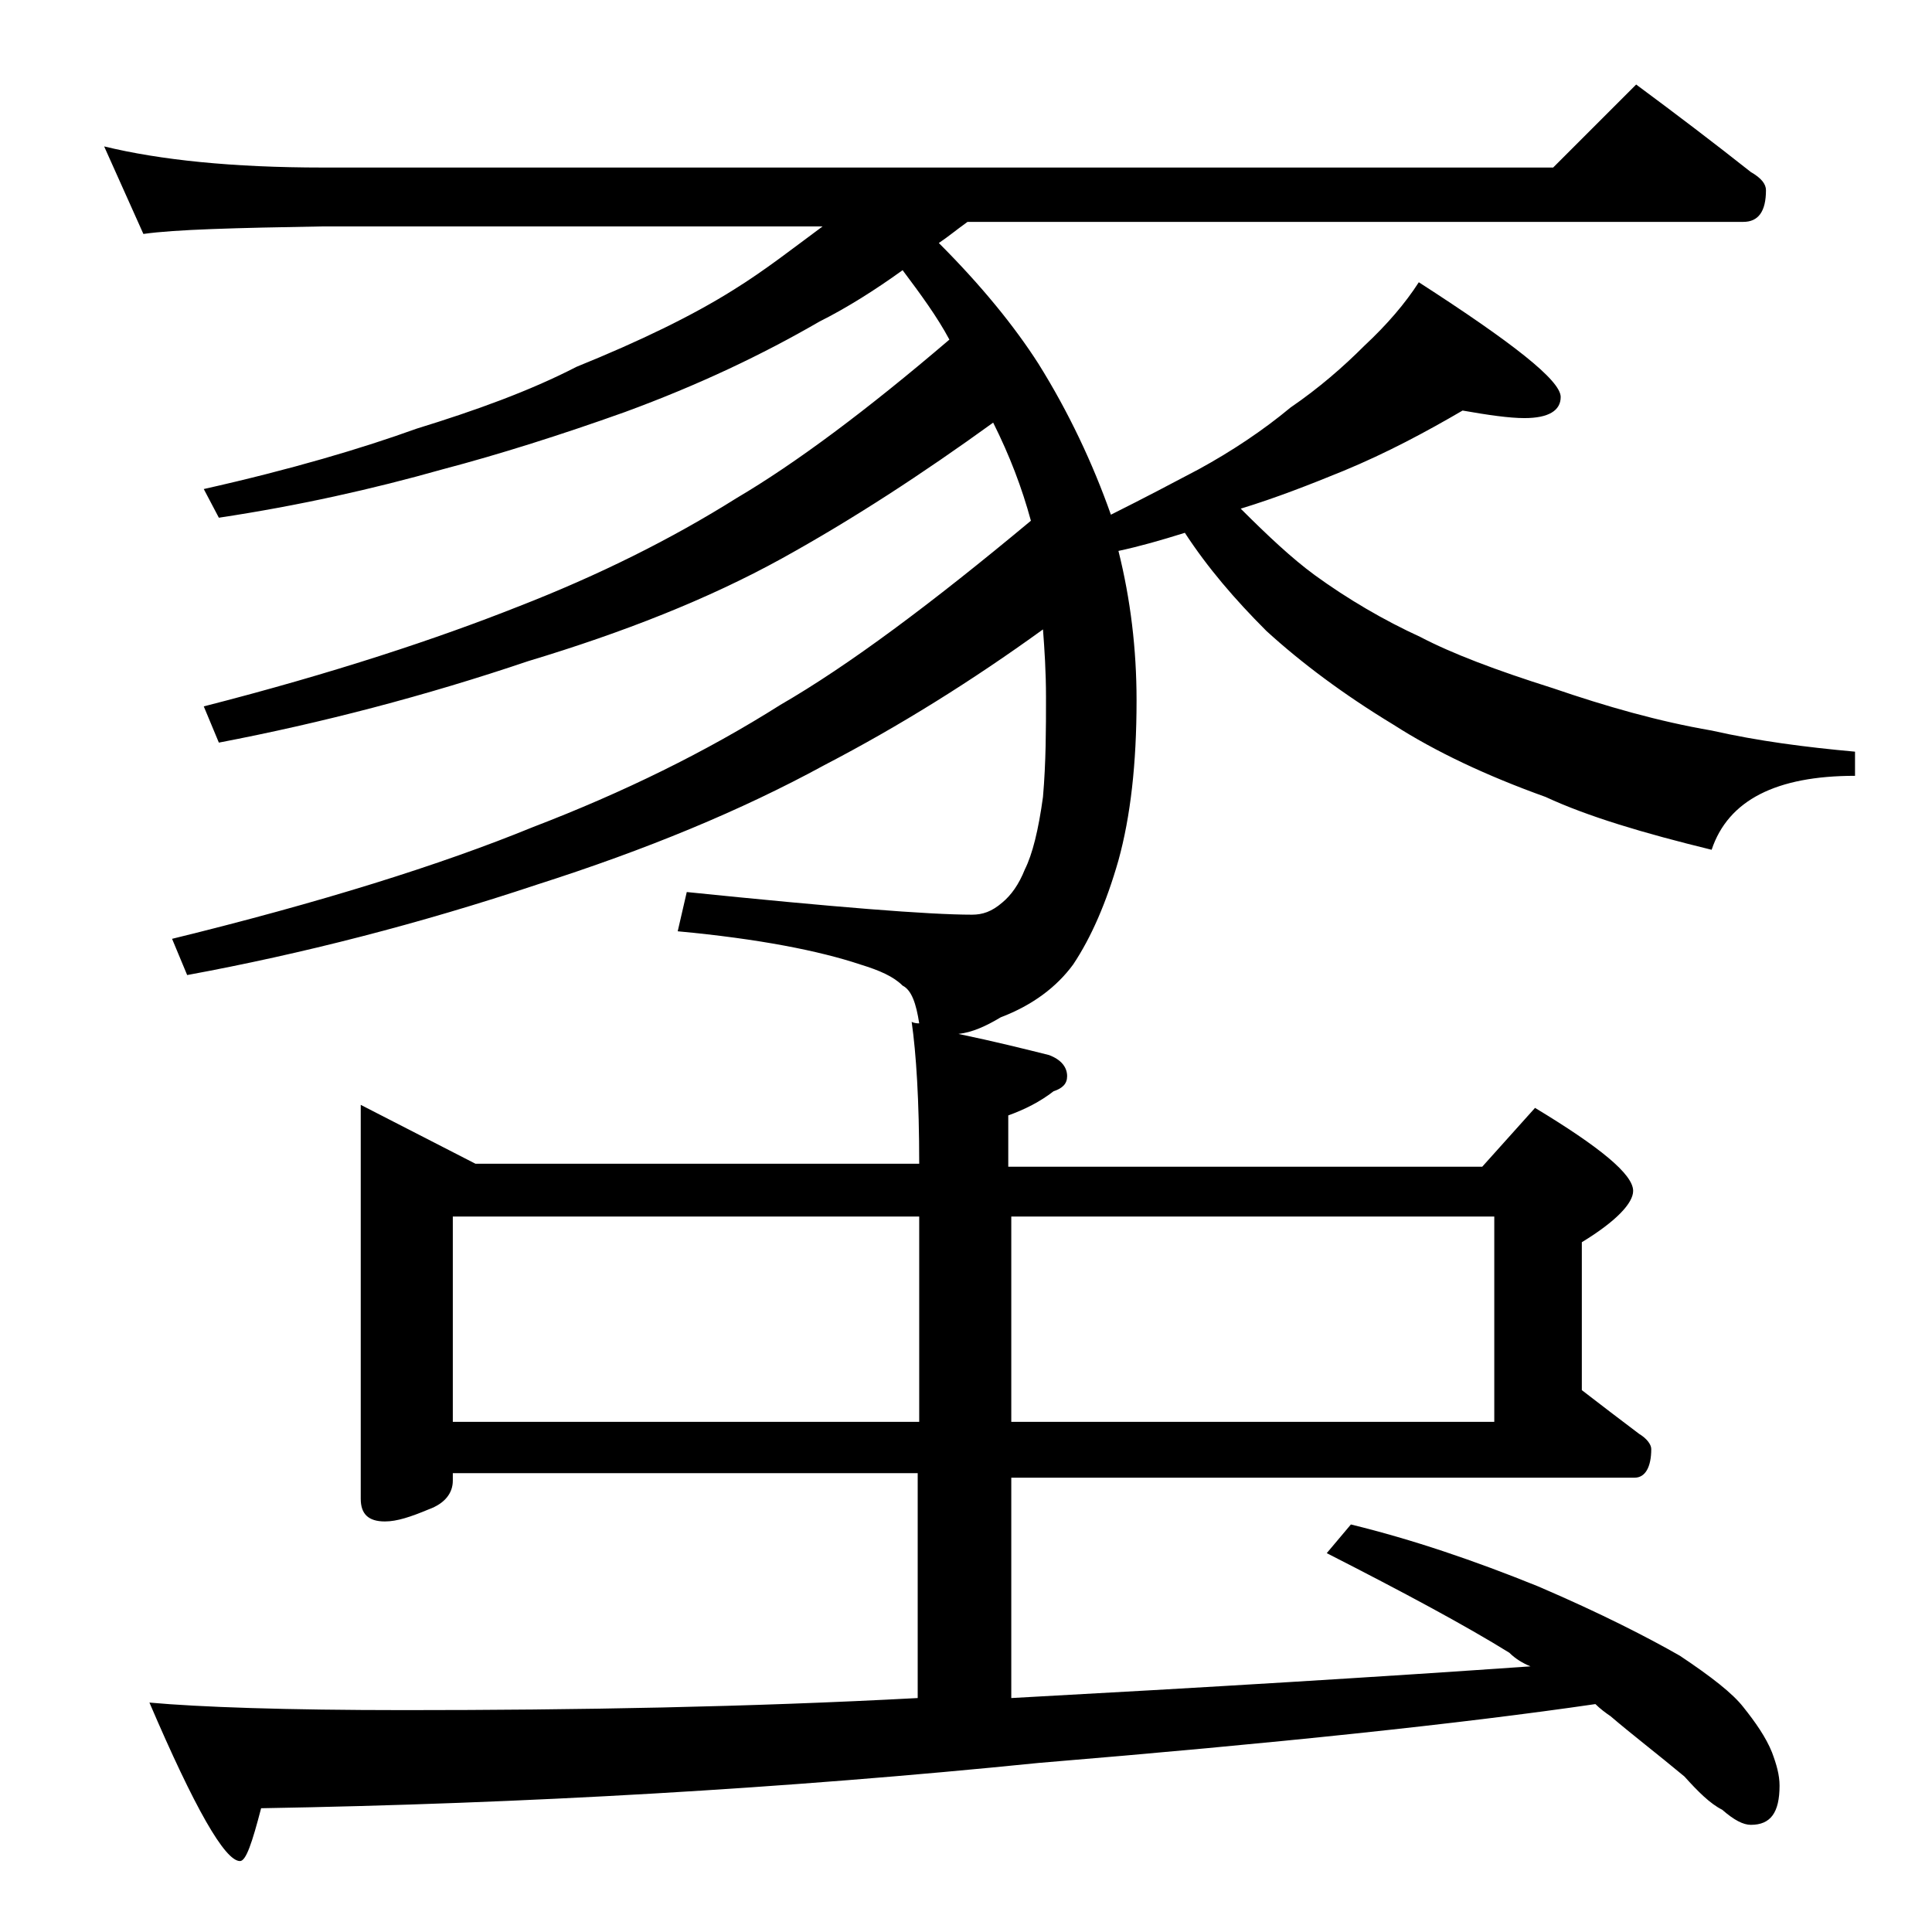 <?xml version="1.0" encoding="utf-8"?>
<!-- Generator: Adobe Illustrator 18.0.0, SVG Export Plug-In . SVG Version: 6.00 Build 0)  -->
<!DOCTYPE svg PUBLIC "-//W3C//DTD SVG 1.1//EN" "http://www.w3.org/Graphics/SVG/1.1/DTD/svg11.dtd">
<svg version="1.1" id="Layer_1" xmlns="http://www.w3.org/2000/svg" xmlns:xlink="http://www.w3.org/1999/xlink" x="0px" y="0px"
	 viewBox="0 0 128 128" enable-background="new 0 0 128 128" xml:space="preserve">
<path d="M23.9,73.2l7.6,3.9h29.4c0-4.2-0.2-7.3-0.5-9.4c0.2,0.1,0.4,0.1,0.5,0.1c-0.2-1.3-0.5-2.2-1.1-2.5c-0.6-0.6-1.5-1-2.8-1.4
	c-2.7-0.9-6.7-1.7-12.1-2.2l0.6-2.6c9.8,1,16,1.5,18.9,1.5c0.7,0,1.3-0.2,2-0.8c0.6-0.5,1.1-1.2,1.5-2.2c0.5-1,0.9-2.6,1.2-4.8
	c0.2-2.3,0.2-4.5,0.2-6.6c0-1.7-0.1-3.2-0.2-4.5c-4.7,3.4-9.5,6.4-14.5,9c-5.5,3-11.8,5.6-19,7.9c-7.8,2.6-15.6,4.6-23.2,6l-1-2.4
	c9.8-2.4,17.8-4.9,23.9-7.4c6-2.3,11.5-5,16.4-8.1c4.5-2.6,10-6.7,16.6-12.2c-0.6-2.2-1.4-4.3-2.5-6.5c-4.7,3.4-9.3,6.4-14,9
	c-4.9,2.7-10.5,4.9-16.8,6.8c-6.8,2.3-13.7,4.1-20.5,5.4l-1-2.4c8.6-2.2,15.5-4.5,20.8-6.6c5.4-2.1,10.2-4.5,14.5-7.2
	c3.9-2.3,8.6-5.8,14.1-10.5c-0.8-1.5-1.9-3-3.1-4.6c-1.8,1.3-3.7,2.5-5.5,3.4c-3.8,2.2-8,4.2-12.9,6c-4.2,1.5-8.3,2.8-12.1,3.8
	c-4.6,1.3-9.5,2.4-14.8,3.2l-1-1.9c5.8-1.3,10.5-2.7,14.1-4c3.9-1.2,7.5-2.5,10.6-4.1c4.2-1.7,7.7-3.4,10.4-5.1
	c2.1-1.3,4-2.8,5.9-4.2H21.4c-5.8,0.1-9.8,0.2-11.9,0.5L6.9,9.7c3.7,0.9,8.5,1.4,14.5,1.4h81.5l5.5-5.5c2.7,2,5.2,3.9,7.6,5.8
	c0.7,0.4,1,0.8,1,1.2c0,1.4-0.5,2.1-1.5,2.1H64.1c-0.7,0.5-1.3,1-1.9,1.4c2.8,2.8,5,5.5,6.6,8c2,3.2,3.6,6.6,4.8,10
	c2.2-1.1,4.1-2.1,5.8-3c2.2-1.2,4.3-2.6,6.1-4.1c1.9-1.3,3.5-2.7,4.9-4.1c1.5-1.4,2.7-2.8,3.6-4.2c6.2,4,9.4,6.5,9.4,7.6
	c0,0.9-0.8,1.4-2.4,1.4c-1,0-2.4-0.2-4.1-0.5c-2.4,1.4-5,2.8-7.9,4c-2.2,0.9-4.5,1.8-6.8,2.5c1.8,1.8,3.4,3.3,4.9,4.4
	c2.2,1.6,4.6,3,7,4.1c2.1,1.1,5,2.2,8.8,3.4c3.5,1.2,7,2.2,10.5,2.8c3.1,0.7,6.2,1.1,9.5,1.4v1.6c-5.2,0-8.4,1.6-9.5,4.9
	c-4.5-1.1-8.2-2.2-11-3.5c-3.9-1.4-7.3-3-10.1-4.8c-3.3-2-6.1-4.1-8.4-6.2c-2.1-2.1-3.9-4.2-5.4-6.5c-1.6,0.5-3,0.9-4.4,1.2
	c0.8,3.2,1.2,6.5,1.2,9.9c0,4.2-0.4,7.7-1.2,10.6c-0.8,2.8-1.8,5.1-3,6.9c-1.1,1.5-2.7,2.7-4.8,3.5c-1,0.6-1.9,1-2.8,1.1
	c2.4,0.5,4.4,1,6,1.4c0.8,0.3,1.2,0.8,1.2,1.4c0,0.5-0.3,0.8-0.9,1c-0.9,0.7-1.9,1.2-3,1.6v3.4h31.4l3.5-3.9
	c4.3,2.6,6.5,4.4,6.5,5.5c0,0.8-1.1,2-3.4,3.4v9.8c1.3,1,2.6,2,3.8,2.9c0.5,0.3,0.8,0.7,0.8,1c0,1.2-0.4,1.9-1.1,1.9H67v14.6
	c12.9-0.7,24.4-1.4,34.4-2.1c-0.5-0.2-1-0.5-1.4-0.9c-2.9-1.8-7-4-12.1-6.6l1.6-1.9c4.1,1,8.2,2.4,12.4,4.1c4.2,1.8,7.3,3.4,9.4,4.6
	c2.1,1.4,3.5,2.5,4.2,3.4c0.8,1,1.5,2,1.9,3c0.3,0.8,0.5,1.5,0.5,2.2c0,1.8-0.6,2.6-1.9,2.6c-0.5,0-1.1-0.3-1.9-1
	c-0.8-0.4-1.6-1.2-2.5-2.2c-1.8-1.5-3.5-2.8-4.9-4c-0.3-0.2-0.7-0.5-1-0.8c-8.9,1.3-21.2,2.6-36.9,3.9c-16.8,1.7-34,2.7-51.5,3
	c-0.6,2.3-1,3.5-1.4,3.5c-1,0-3-3.5-6-10.5c3.3,0.3,9,0.5,16.9,0.5c11.4,0,22.8-0.2,34-0.8V97.6H30v0.5c0,0.8-0.5,1.5-1.6,1.9
	c-1.2,0.5-2.1,0.8-2.9,0.8c-1.1,0-1.6-0.5-1.6-1.5V73.2z M30,94.2h30.9V80.6H30V94.2z M67,80.6v13.6h32V80.6H67z"/>
</svg>
